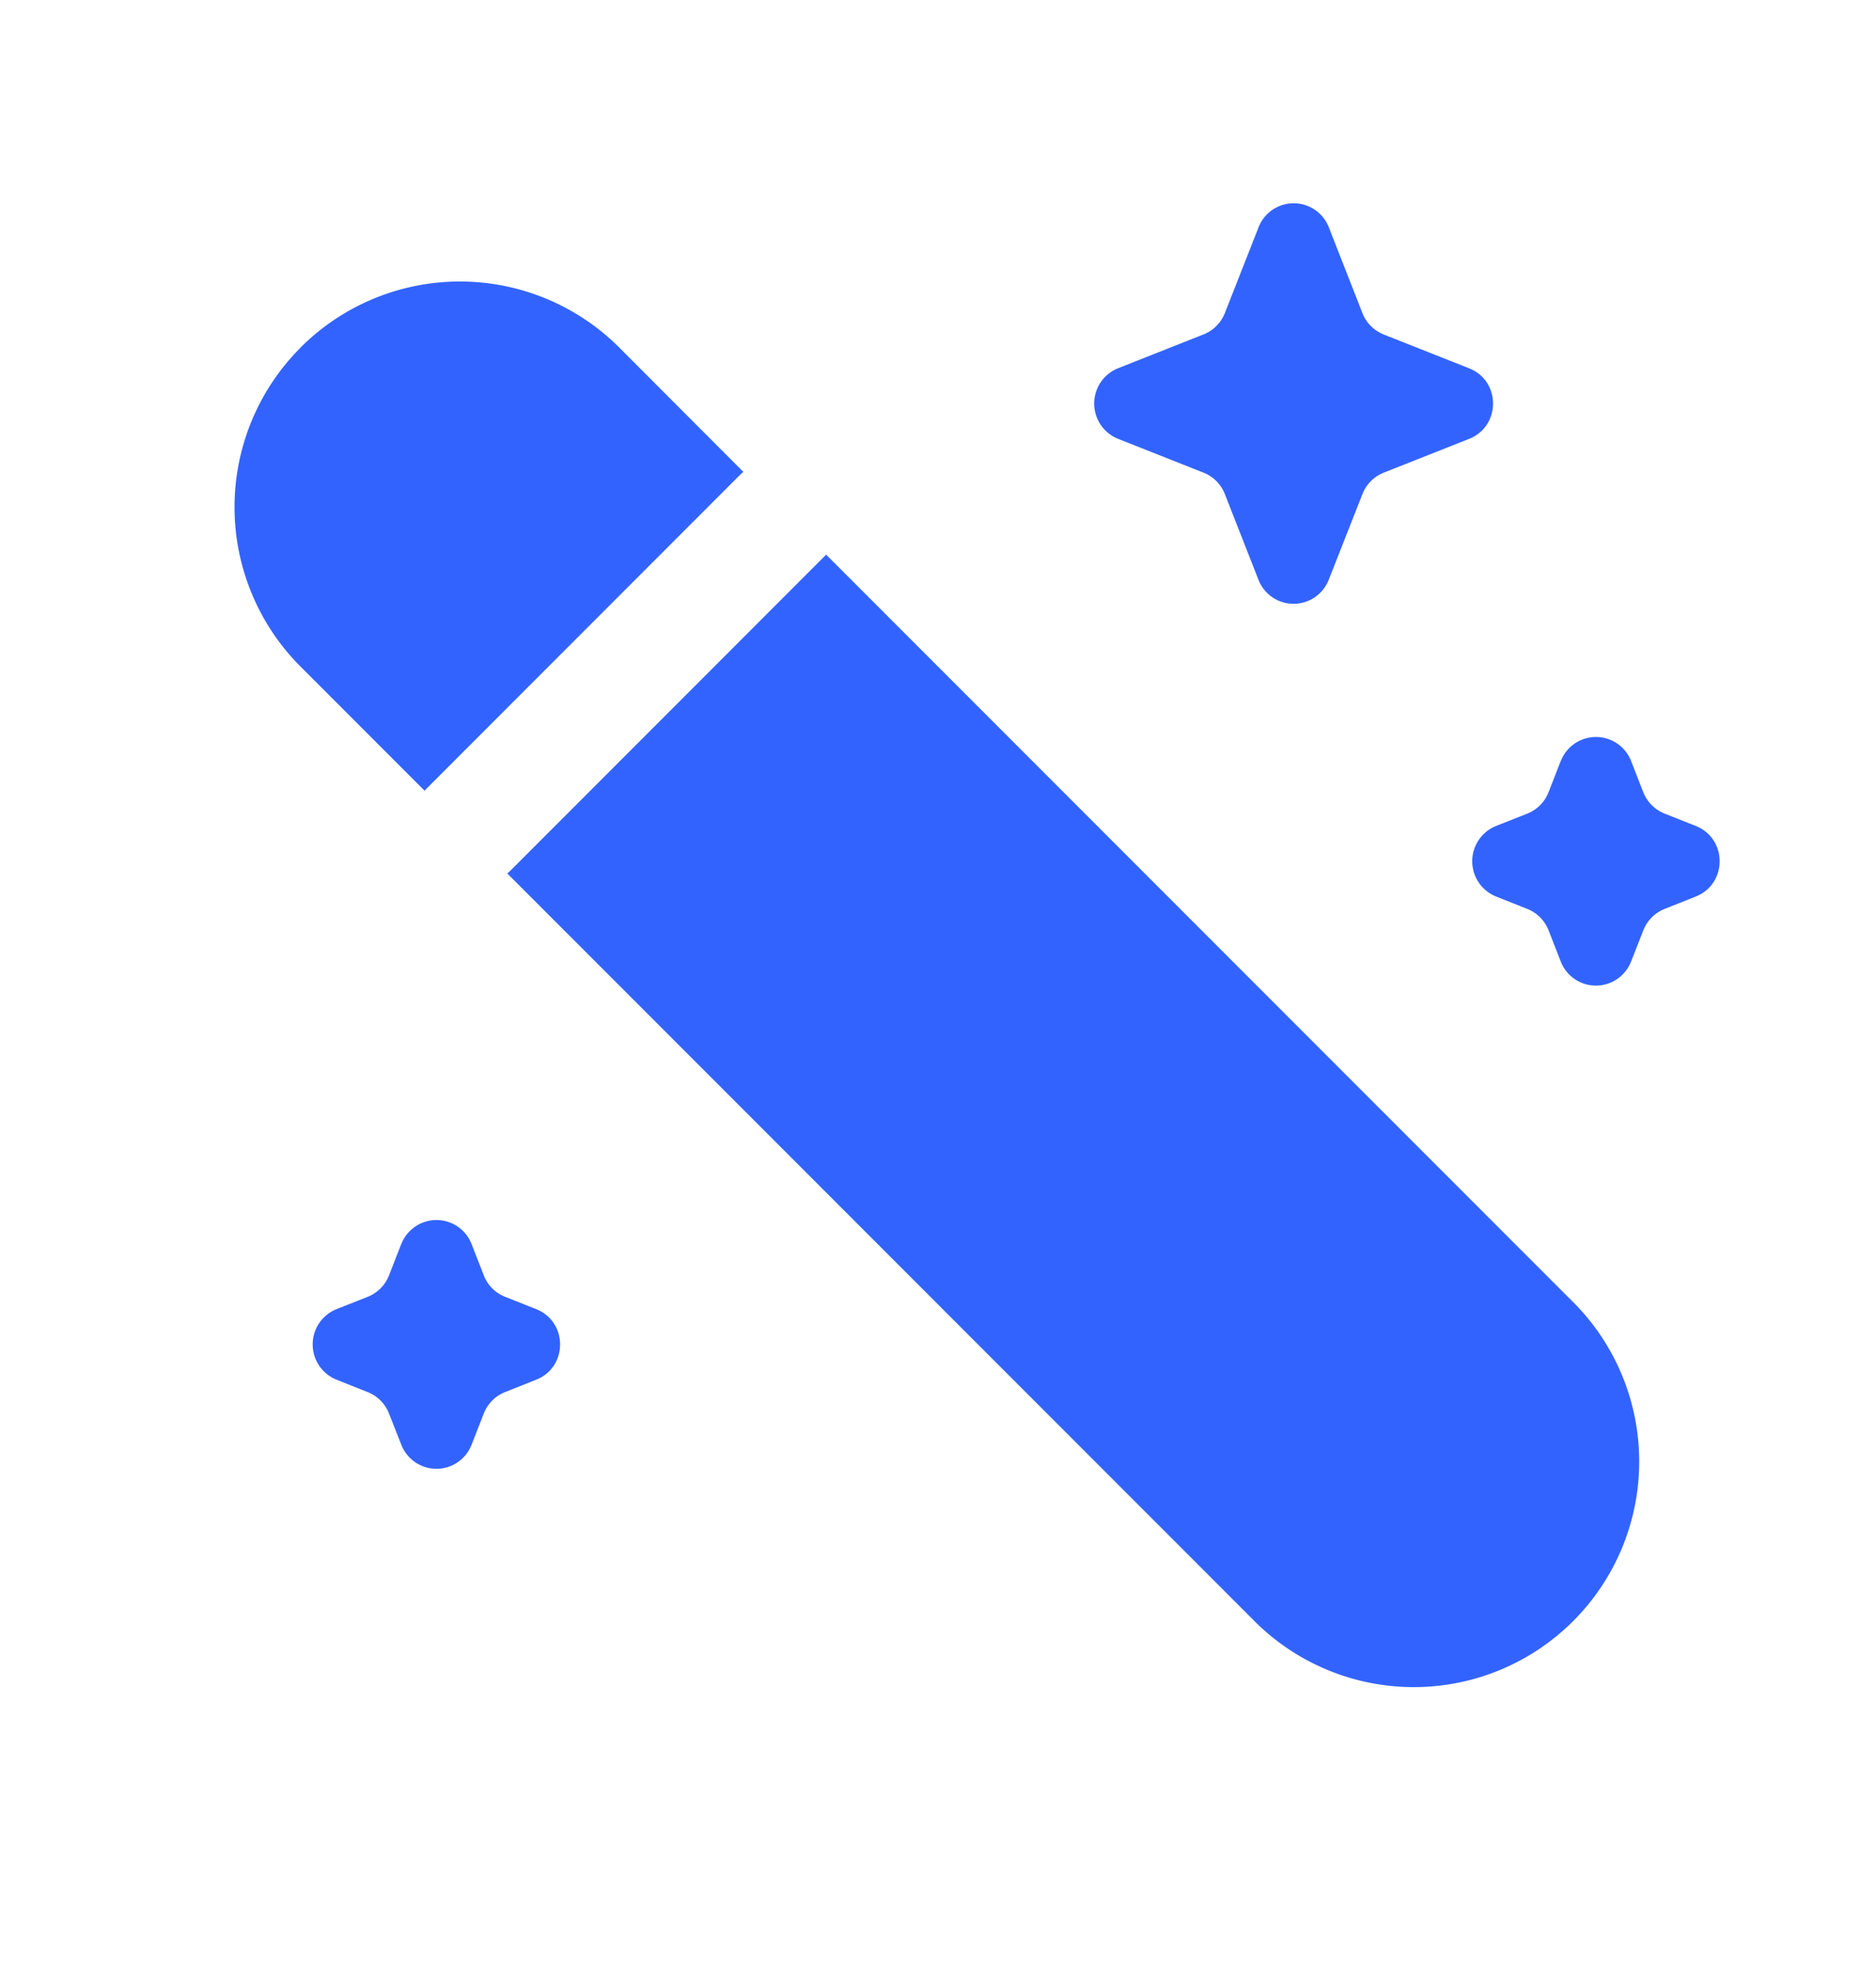 <svg xmlns="http://www.w3.org/2000/svg" width="20" height="21" fill="none"><path fill="#3363FF" d="M3.204 3.704a2.403 2.403 0 0 0 0 3.398l1.323 1.323a.631.631 0 0 1 .031-.033l3.333-3.334a.632.632 0 0 1 .034-.03L6.602 3.703a2.403 2.403 0 0 0-3.398 0zm5.603 2.205a.636.636 0 0 1-.032.033L5.442 9.276a.64.64 0 0 1-.034.03l7.99 7.99a2.403 2.403 0 0 0 3.398-3.398l-7.99-7.99zm4.61-3.486a.402.402 0 0 1 .75 0l.358.913c.04.104.123.186.227.228l.91.36c.34.134.34.617 0 .752l-.91.36a.403.403 0 0 0-.227.228l-.359.912a.402.402 0 0 1-.75 0l-.358-.912a.403.403 0 0 0-.227-.228l-.91-.36a.405.405 0 0 1 0-.753l.91-.36a.403.403 0 0 0 .227-.227l.359-.913zm3.223 5.685a.402.402 0 0 1 .749 0l.13.333a.409.409 0 0 0 .228.228l.331.131c.34.135.34.618 0 .752l-.331.132a.403.403 0 0 0-.227.227l-.131.333a.402.402 0 0 1-.75 0l-.13-.333a.404.404 0 0 0-.227-.227l-.332-.132a.405.405 0 0 1 0-.752l.332-.131a.404.404 0 0 0 .227-.228l.13-.333zM4.278 13.256a.402.402 0 0 1 .75 0l.13.333c.04.104.123.187.227.228l.331.131c.34.135.34.618 0 .752l-.331.132a.404.404 0 0 0-.227.227l-.13.333a.402.402 0 0 1-.75 0l-.131-.332a.404.404 0 0 0-.227-.228l-.332-.132a.405.405 0 0 1 0-.752l.332-.131a.404.404 0 0 0 .227-.228l.13-.333z"/></svg>
